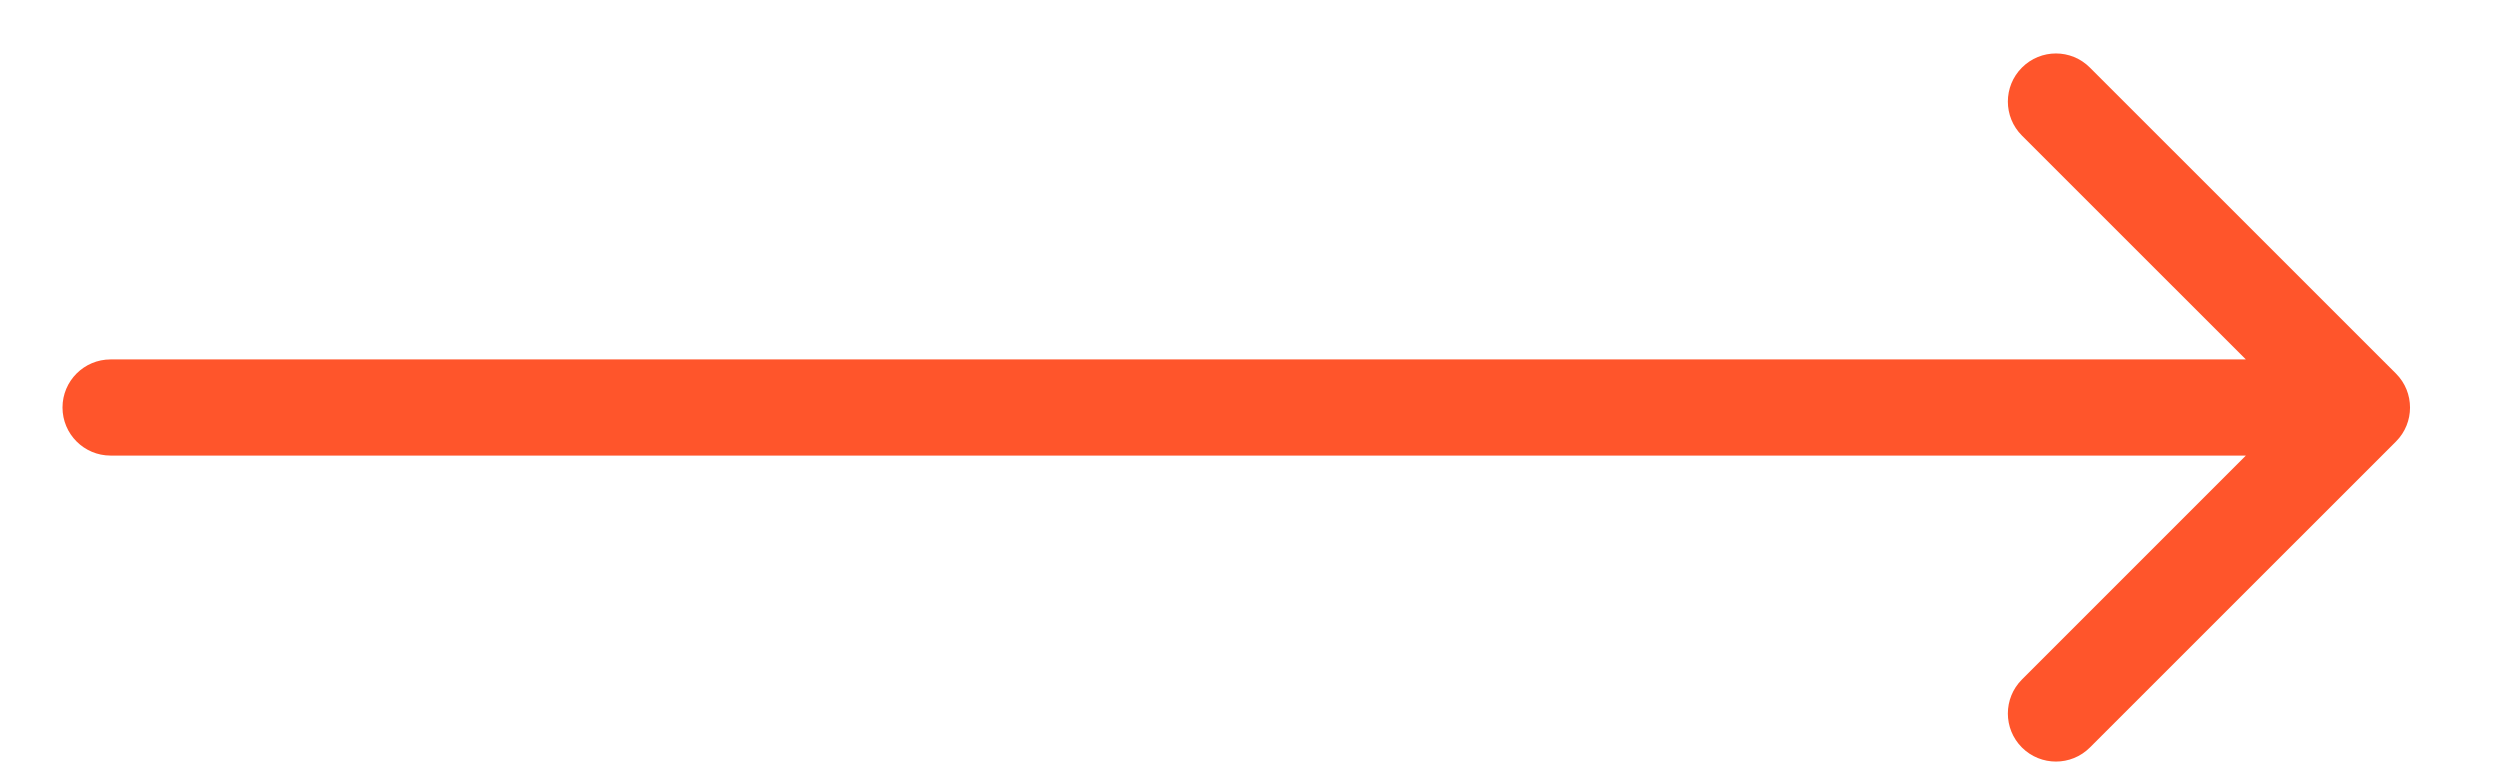 <svg width="26" height="8" viewBox="0 0 26 8" fill="none" xmlns="http://www.w3.org/2000/svg">
<path d="M1.15 3.738C0.874 3.738 0.65 3.962 0.65 4.238C0.65 4.514 0.874 4.738 1.15 4.738V4.238V3.738ZM24.918 4.592C25.113 4.397 25.113 4.08 24.918 3.885L21.735 0.703C21.54 0.507 21.224 0.507 21.028 0.703C20.833 0.898 20.833 1.215 21.028 1.41L23.857 4.238L21.028 7.067C20.833 7.262 20.833 7.579 21.028 7.774C21.224 7.969 21.54 7.969 21.735 7.774L24.918 4.592ZM1.15 4.238V4.738H24.564V4.238V3.738H1.15V4.238Z" fill="#FF552B"/>
</svg>
